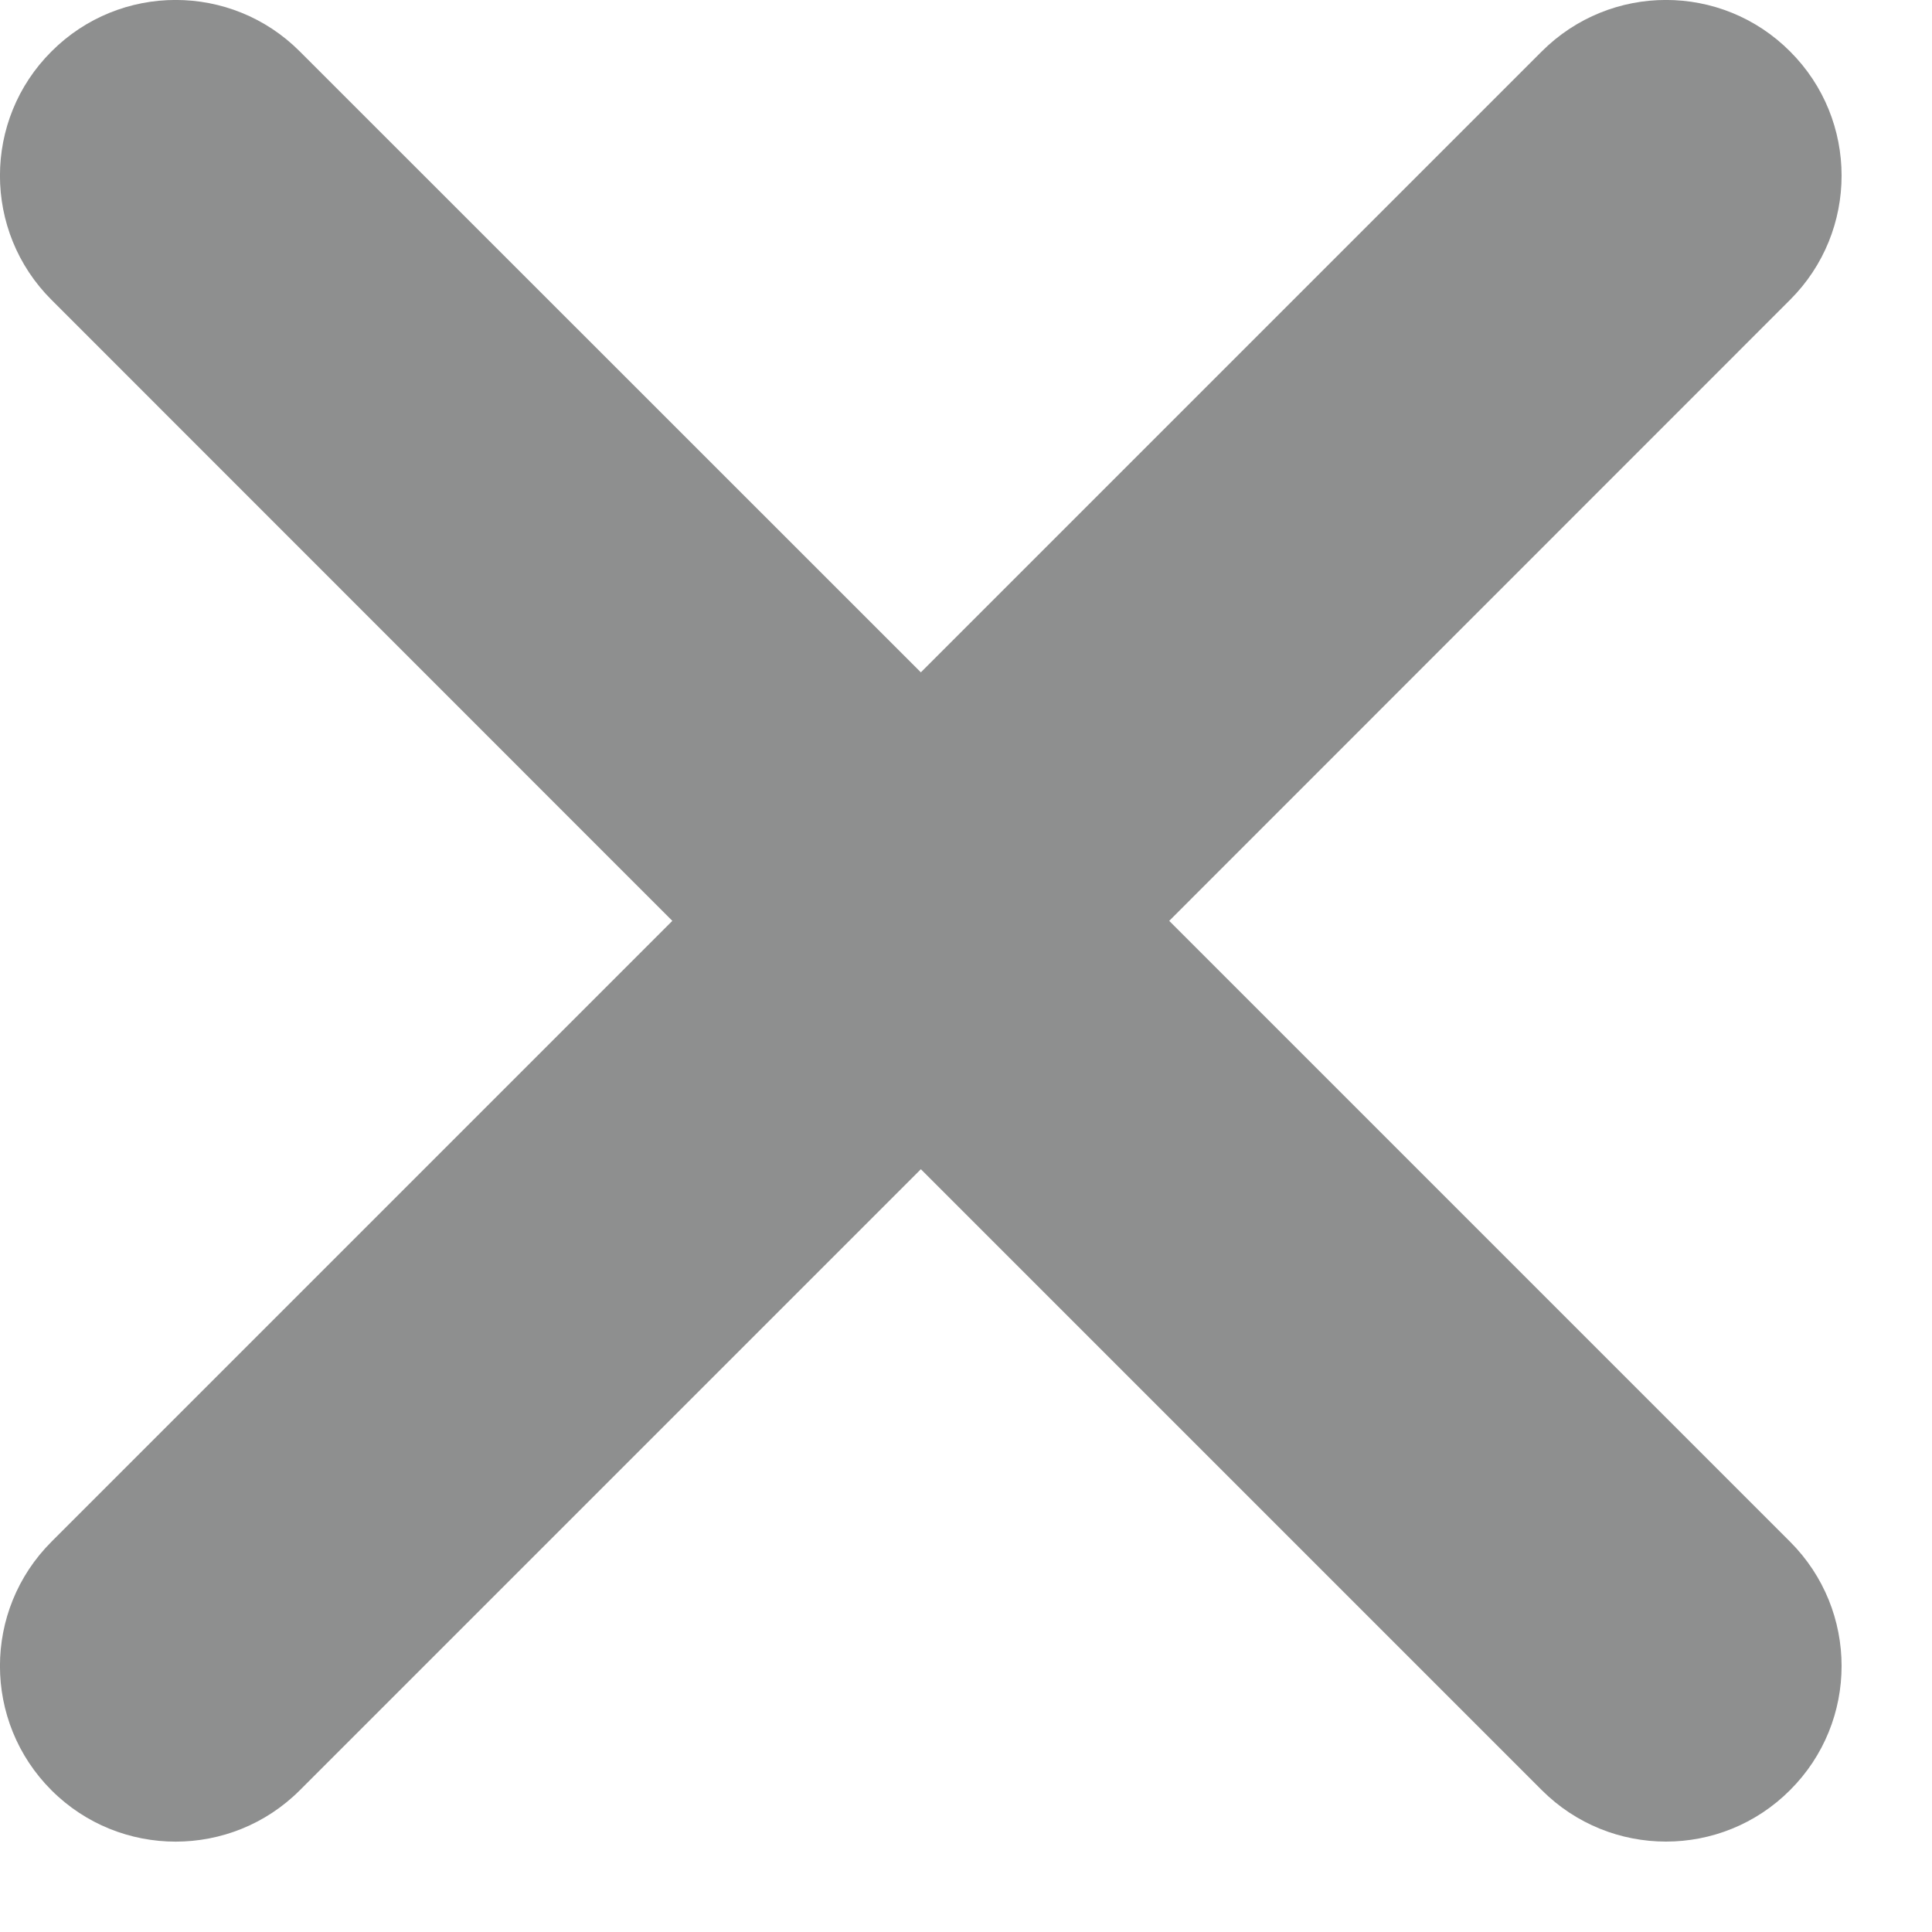 <svg width="11" height="11" viewBox="0 0 11 11" fill="none" xmlns="http://www.w3.org/2000/svg">
<path fill-rule="evenodd" clip-rule="evenodd" d="M1.707 0.293C1.317 -0.098 0.683 -0.098 0.293 0.293C-0.098 0.683 -0.098 1.317 0.293 1.707L3.828 5.243L0.293 8.778C-0.098 9.169 -0.098 9.802 0.293 10.193C0.683 10.583 1.317 10.583 1.707 10.193L5.243 6.657L8.778 10.192C9.169 10.583 9.802 10.583 10.192 10.192C10.583 9.802 10.583 9.169 10.192 8.778L6.657 5.243L10.192 1.707C10.583 1.317 10.583 0.683 10.192 0.293C9.802 -0.098 9.169 -0.098 8.778 0.293L5.243 3.828L1.707 0.293Z" fill="#1E2120" fill-opacity="0.5"/>
</svg>
